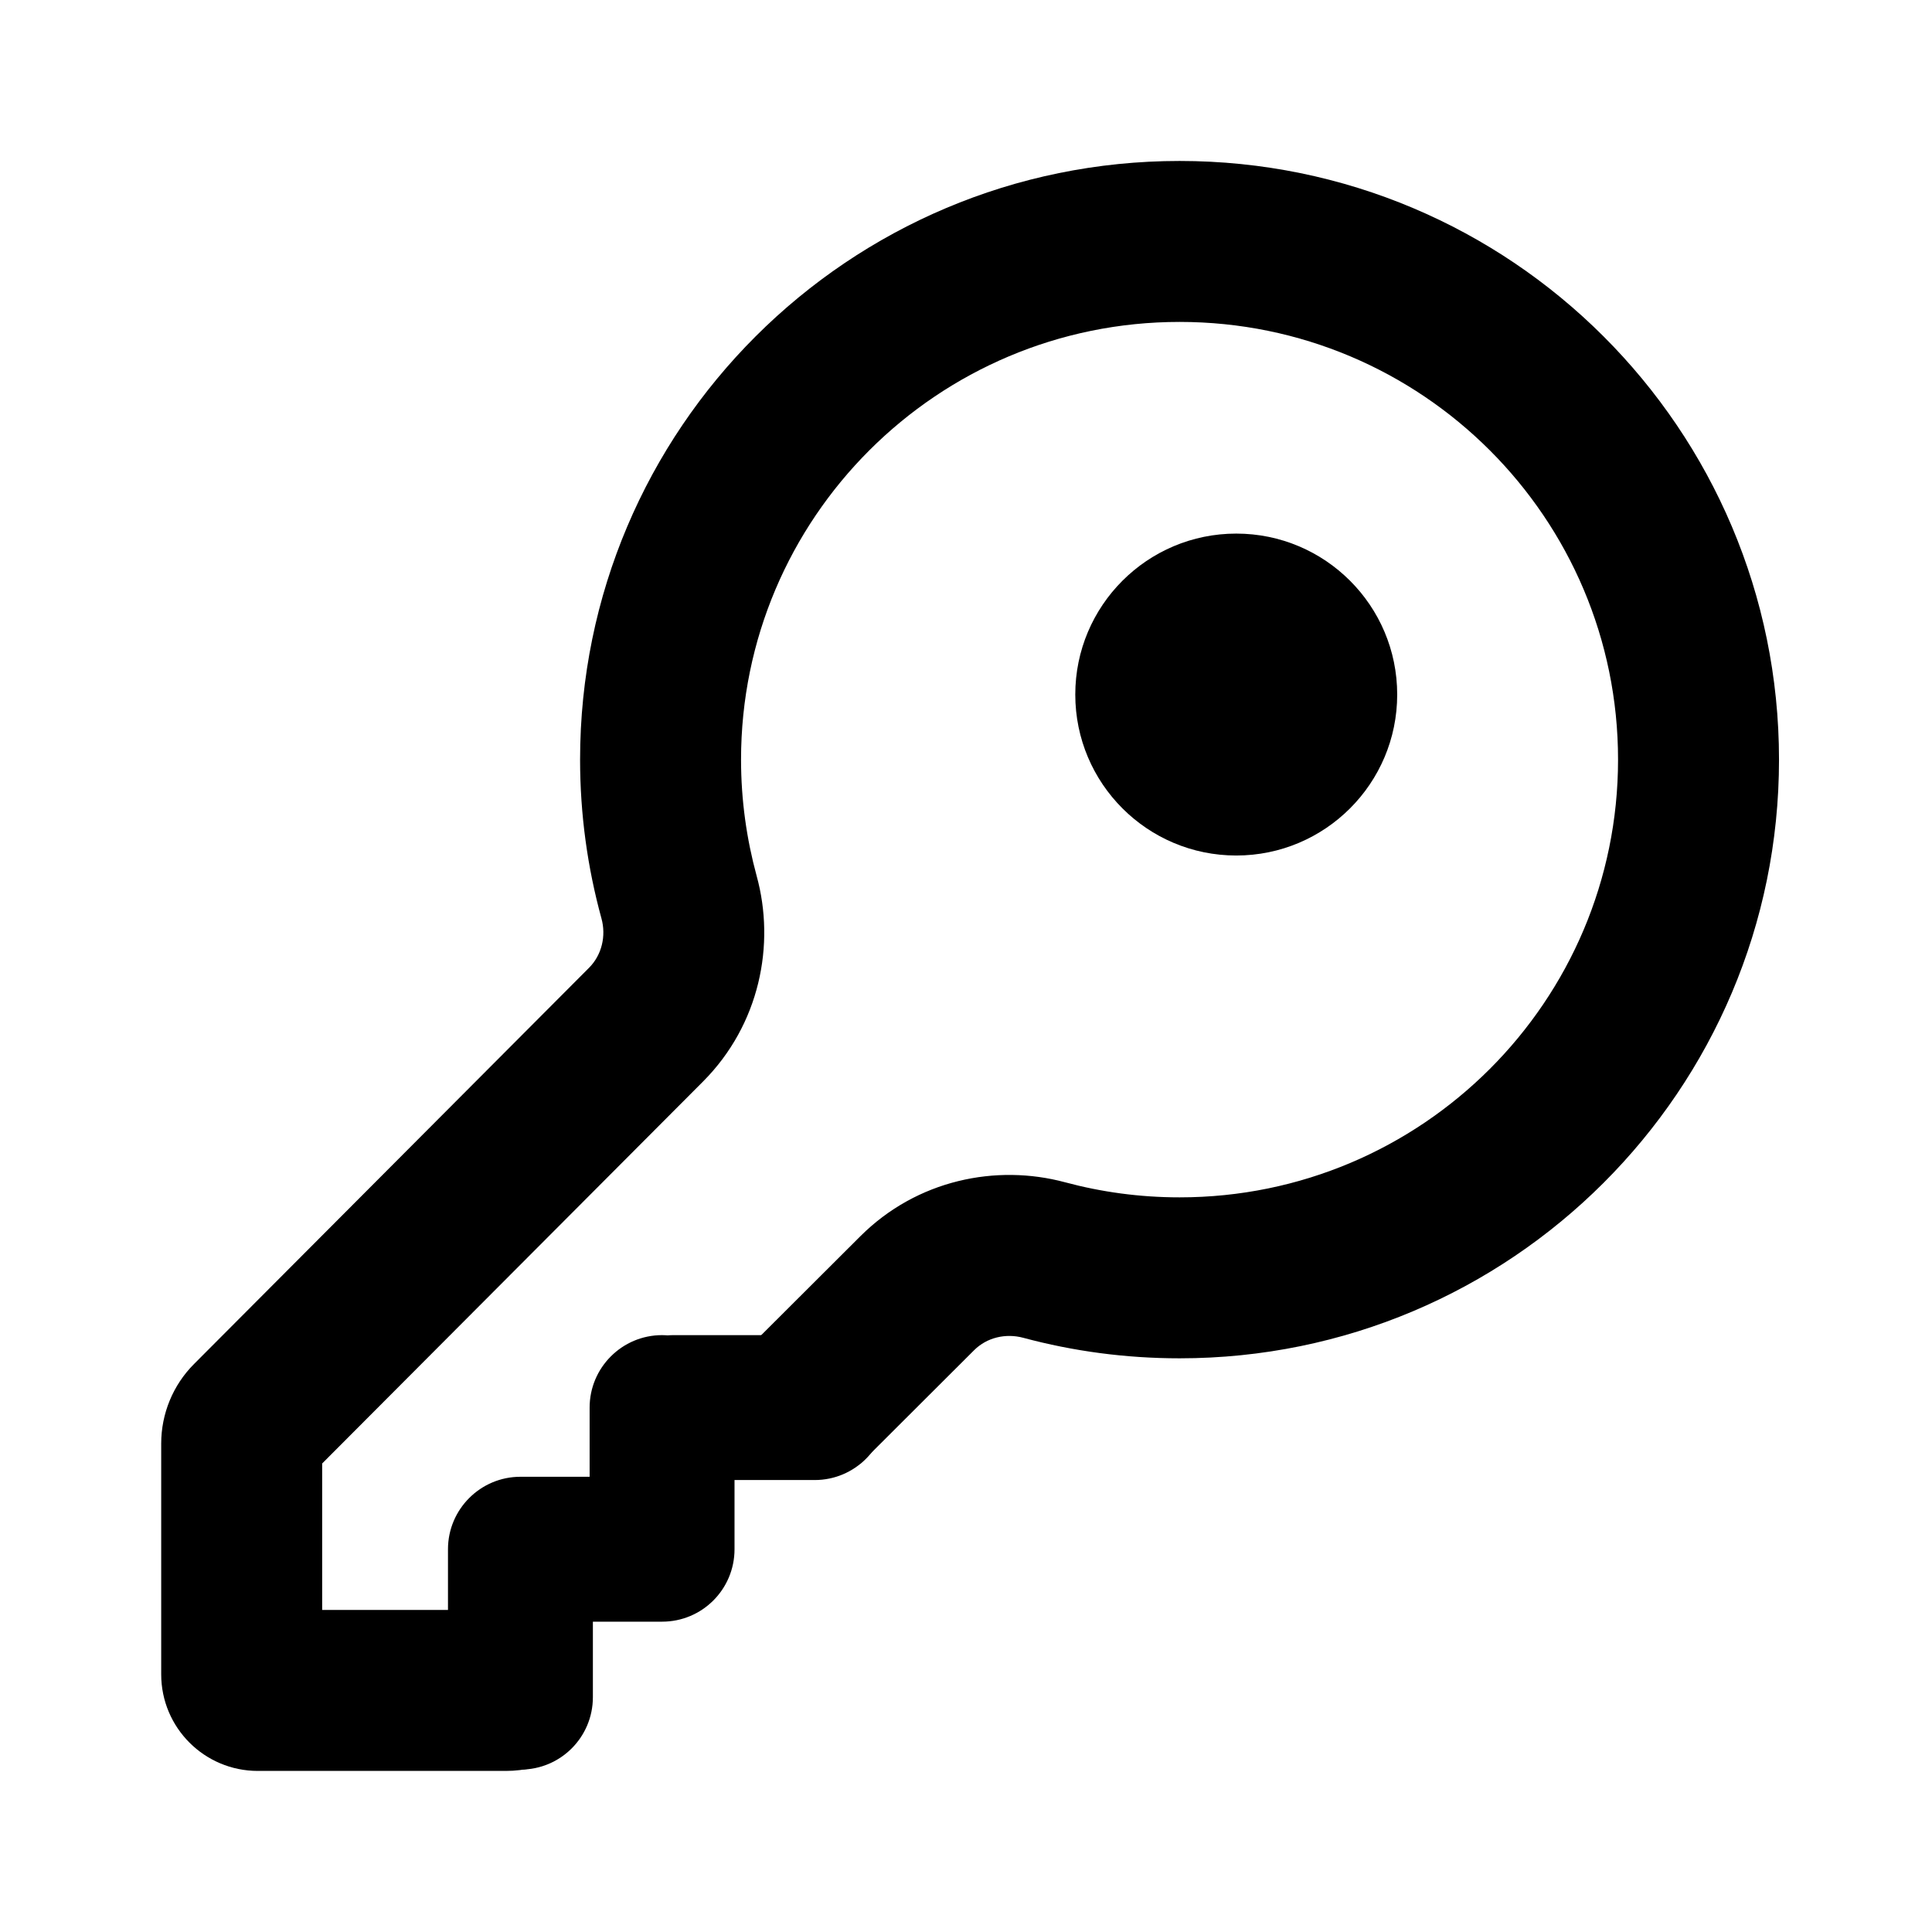 <svg viewBox="0 0 16 16" xmlns="http://www.w3.org/2000/svg">
  <path fill-rule="evenodd" clip-rule="evenodd" d="M9.769 9.916C11.776 9.916 13.4 8.291 13.4 6.291C13.4 4.291 11.776 2.666 9.769 2.666C7.762 2.666 6.137 4.291 6.137 6.291C6.137 6.626 6.183 6.948 6.266 7.253C6.423 7.823 6.292 8.485 5.822 8.957L2.668 12.12L2.668 13.333H4.024L4.059 13.297L4.419 14.638C4.344 14.657 4.267 14.666 4.189 14.666H2.135C1.693 14.666 1.335 14.308 1.335 13.866L1.335 11.955C1.335 11.707 1.433 11.47 1.607 11.296L4.878 8.015C4.984 7.909 5.021 7.751 4.981 7.606C4.866 7.187 4.804 6.746 4.804 6.291C4.804 3.553 7.027 1.333 9.769 1.333C12.511 1.333 14.733 3.553 14.733 6.291C14.733 9.029 12.511 11.249 9.769 11.249C9.321 11.249 8.887 11.19 8.474 11.079C8.329 11.04 8.173 11.076 8.067 11.182L7.127 12.12L6.184 11.177L7.125 10.238C7.594 9.77 8.251 9.638 8.82 9.791C9.121 9.872 9.439 9.916 9.769 9.916Z"/>
  <path d="M4.91 13.43H5.483C5.815 13.43 6.083 13.162 6.083 12.83L6.083 12.823V12.257H6.747C7.079 12.257 7.347 11.988 7.347 11.657C7.347 11.326 7.079 11.057 6.747 11.057H5.574C5.559 11.057 5.544 11.058 5.529 11.059C5.514 11.058 5.499 11.057 5.483 11.057C5.152 11.057 4.883 11.326 4.883 11.657V12.23H4.31C3.979 12.23 3.71 12.499 3.71 12.83V14.055C3.71 14.387 3.979 14.655 4.31 14.655C4.642 14.655 4.91 14.387 4.91 14.055V13.43Z" />
  <path d="M11.571 5.752C11.571 6.488 10.974 7.085 10.238 7.085C9.502 7.085 8.905 6.488 8.905 5.752C8.905 5.016 9.502 4.419 10.238 4.419C10.974 4.419 11.571 5.016 11.571 5.752Z" />
</svg>
